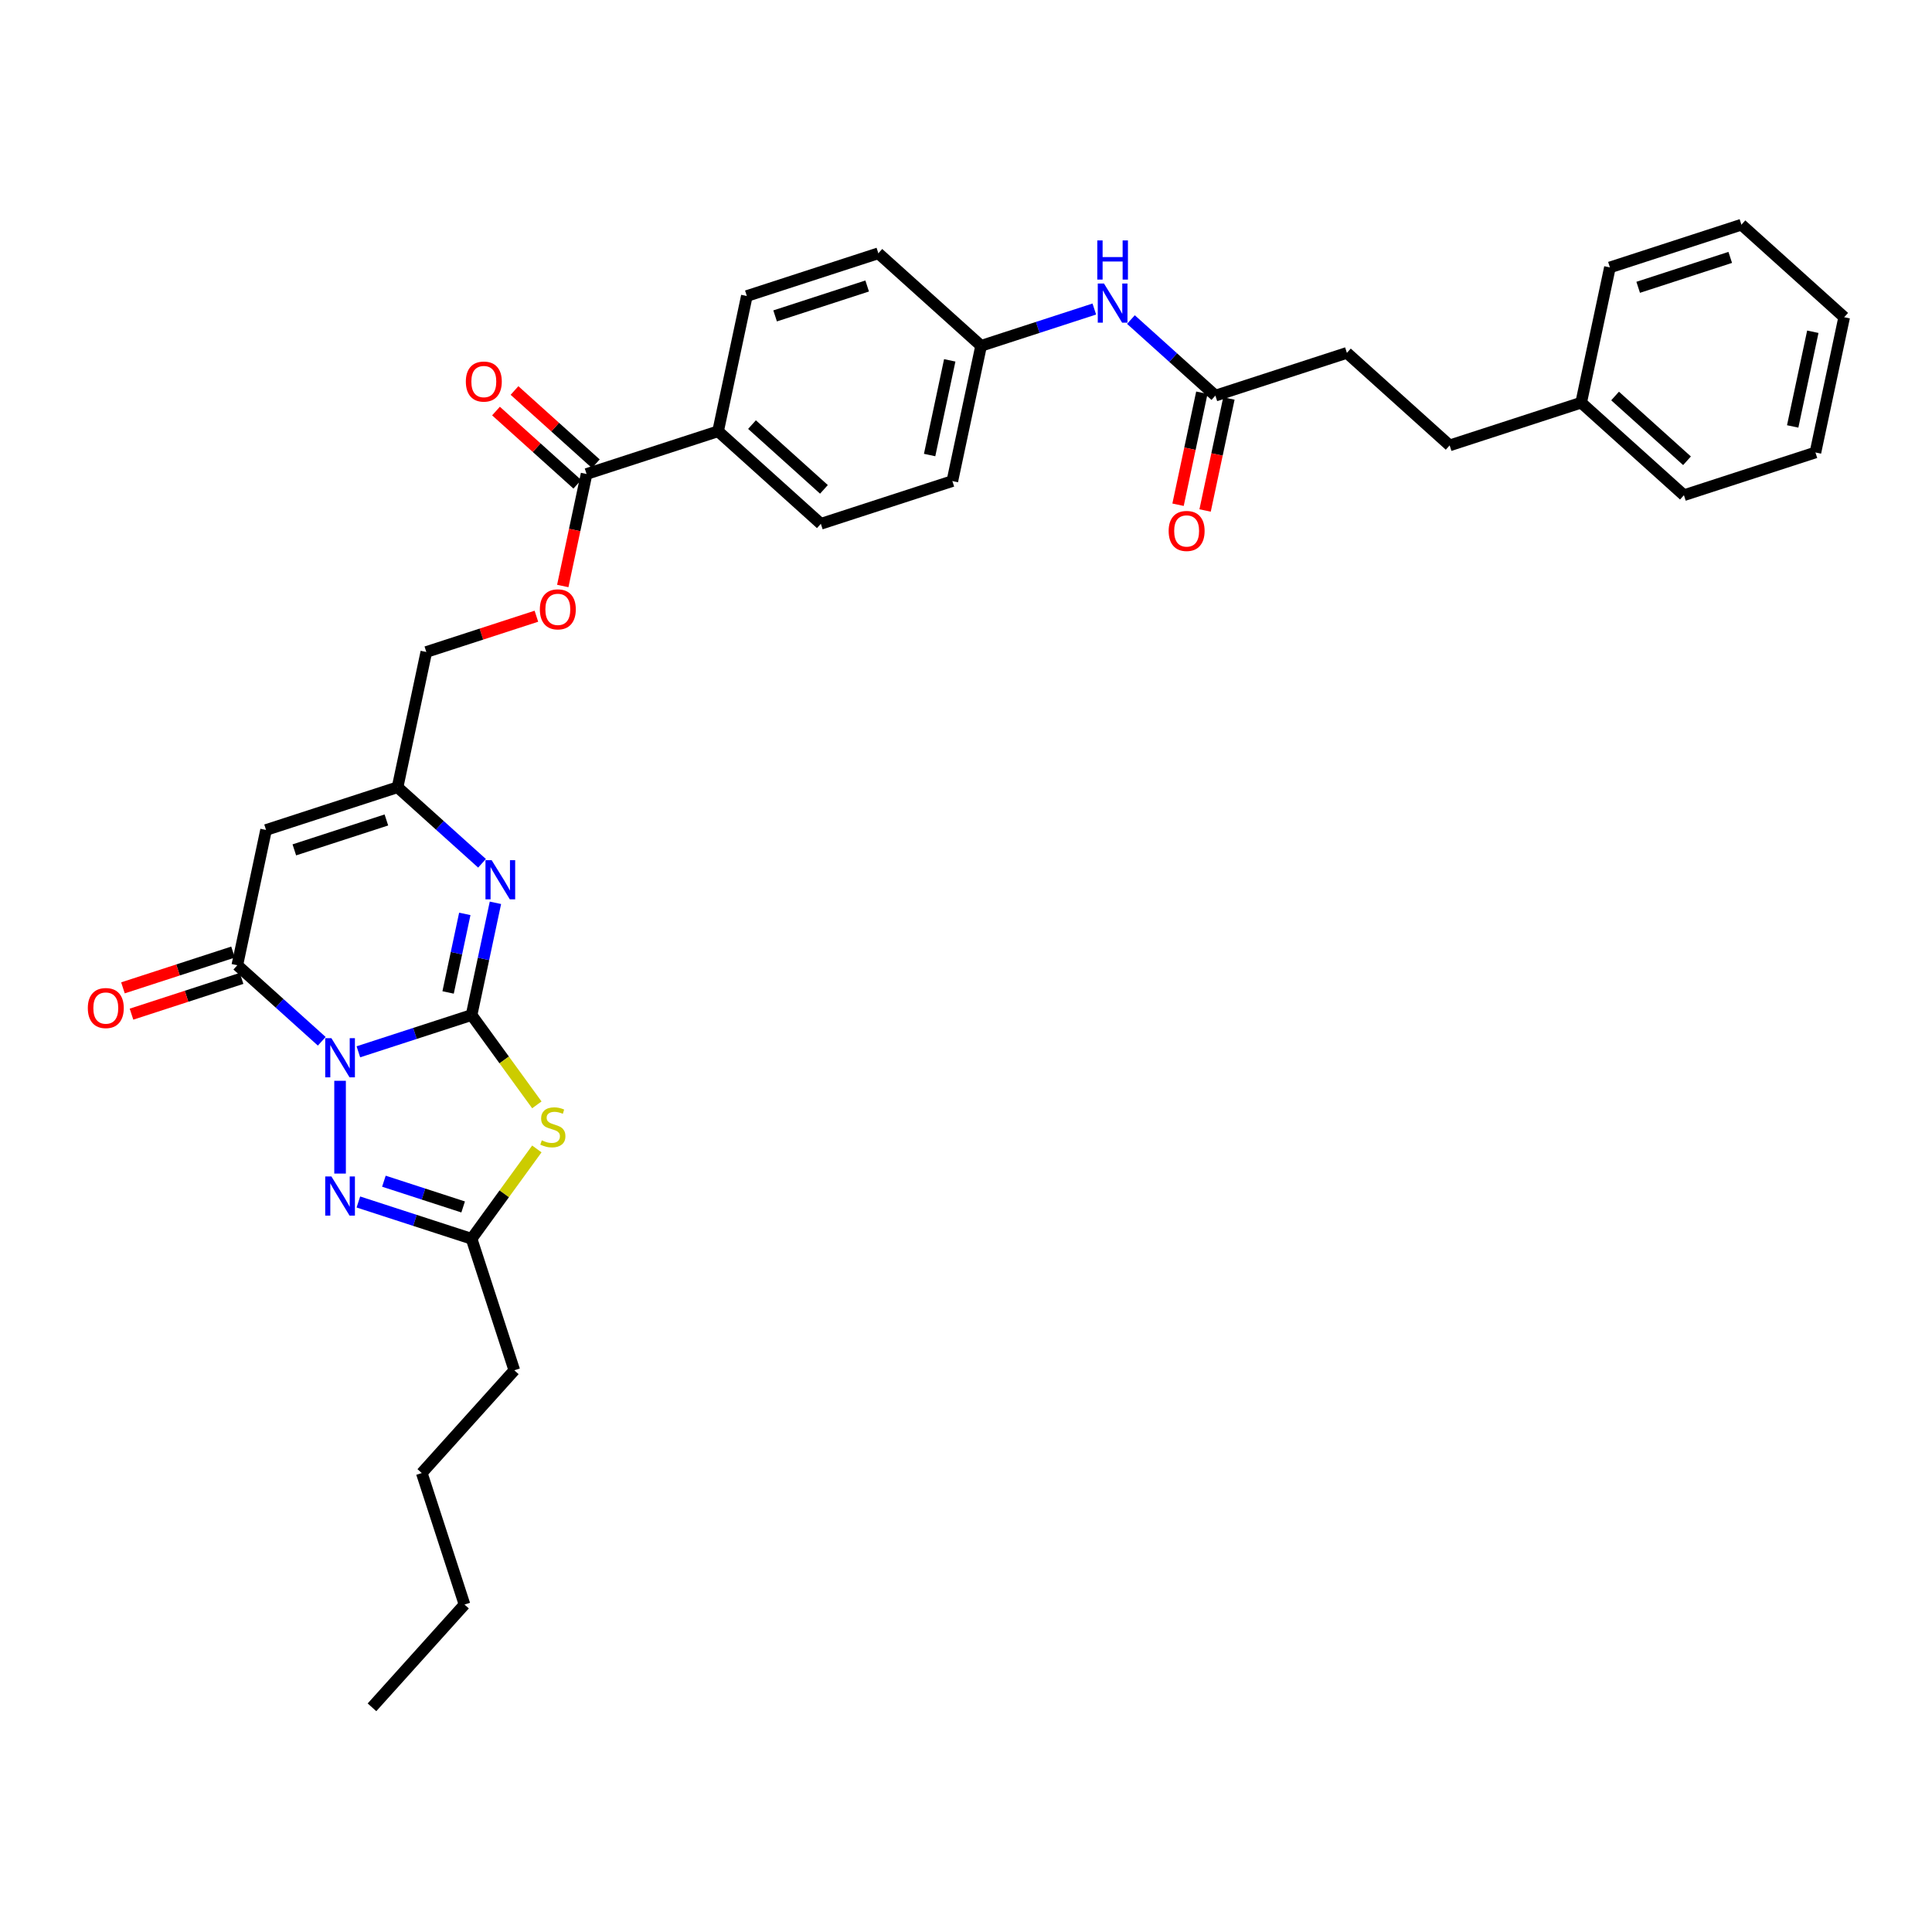 <?xml version='1.0' encoding='iso-8859-1'?>
<svg version='1.1' baseProfile='full'
              xmlns='http://www.w3.org/2000/svg'
                      xmlns:rdkit='http://www.rdkit.org/xml'
                      xmlns:xlink='http://www.w3.org/1999/xlink'
                  xml:space='preserve'
width='1000px' height='1000px' viewBox='0 0 1000 1000'>
<!-- END OF HEADER -->
<rect style='opacity:1.0;fill:#FFFFFF;stroke:none' width='1000' height='1000' x='0' y='0'> </rect>
<path class='bond-0' d='M 185.494,544.416 L 214.79,534.897' style='fill:none;fill-rule:evenodd;stroke:#0000FF;stroke-width:6px;stroke-linecap:butt;stroke-linejoin:miter;stroke-opacity:1' />
<path class='bond-0' d='M 214.79,534.897 L 244.087,525.378' style='fill:none;fill-rule:evenodd;stroke:#000000;stroke-width:6px;stroke-linecap:butt;stroke-linejoin:miter;stroke-opacity:1' />
<path class='bond-2' d='M 166.541,538.963 L 144.685,519.283' style='fill:none;fill-rule:evenodd;stroke:#0000FF;stroke-width:6px;stroke-linecap:butt;stroke-linejoin:miter;stroke-opacity:1' />
<path class='bond-2' d='M 144.685,519.283 L 122.829,499.604' style='fill:none;fill-rule:evenodd;stroke:#000000;stroke-width:6px;stroke-linecap:butt;stroke-linejoin:miter;stroke-opacity:1' />
<path class='bond-3' d='M 176.018,559.419 L 176.018,607.442' style='fill:none;fill-rule:evenodd;stroke:#0000FF;stroke-width:6px;stroke-linecap:butt;stroke-linejoin:miter;stroke-opacity:1' />
<path class='bond-1' d='M 244.087,525.378 L 260.978,548.626' style='fill:none;fill-rule:evenodd;stroke:#000000;stroke-width:6px;stroke-linecap:butt;stroke-linejoin:miter;stroke-opacity:1' />
<path class='bond-1' d='M 260.978,548.626 L 277.868,571.874' style='fill:none;fill-rule:evenodd;stroke:#CCCC00;stroke-width:6px;stroke-linecap:butt;stroke-linejoin:miter;stroke-opacity:1' />
<path class='bond-4' d='M 244.087,525.378 L 250.26,496.336' style='fill:none;fill-rule:evenodd;stroke:#000000;stroke-width:6px;stroke-linecap:butt;stroke-linejoin:miter;stroke-opacity:1' />
<path class='bond-4' d='M 250.26,496.336 L 256.433,467.294' style='fill:none;fill-rule:evenodd;stroke:#0000FF;stroke-width:6px;stroke-linecap:butt;stroke-linejoin:miter;stroke-opacity:1' />
<path class='bond-4' d='M 231.937,513.689 L 236.259,493.36' style='fill:none;fill-rule:evenodd;stroke:#000000;stroke-width:6px;stroke-linecap:butt;stroke-linejoin:miter;stroke-opacity:1' />
<path class='bond-4' d='M 236.259,493.36 L 240.58,473.03' style='fill:none;fill-rule:evenodd;stroke:#0000FF;stroke-width:6px;stroke-linecap:butt;stroke-linejoin:miter;stroke-opacity:1' />
<path class='bond-34' d='M 277.868,594.689 L 260.978,617.937' style='fill:none;fill-rule:evenodd;stroke:#CCCC00;stroke-width:6px;stroke-linecap:butt;stroke-linejoin:miter;stroke-opacity:1' />
<path class='bond-34' d='M 260.978,617.937 L 244.087,641.185' style='fill:none;fill-rule:evenodd;stroke:#000000;stroke-width:6px;stroke-linecap:butt;stroke-linejoin:miter;stroke-opacity:1' />
<path class='bond-5' d='M 122.829,499.604 L 137.709,429.595' style='fill:none;fill-rule:evenodd;stroke:#000000;stroke-width:6px;stroke-linecap:butt;stroke-linejoin:miter;stroke-opacity:1' />
<path class='bond-11' d='M 120.617,492.797 L 92.129,502.053' style='fill:none;fill-rule:evenodd;stroke:#000000;stroke-width:6px;stroke-linecap:butt;stroke-linejoin:miter;stroke-opacity:1' />
<path class='bond-11' d='M 92.129,502.053 L 63.641,511.31' style='fill:none;fill-rule:evenodd;stroke:#FF0000;stroke-width:6px;stroke-linecap:butt;stroke-linejoin:miter;stroke-opacity:1' />
<path class='bond-11' d='M 125.04,506.411 L 96.552,515.667' style='fill:none;fill-rule:evenodd;stroke:#000000;stroke-width:6px;stroke-linecap:butt;stroke-linejoin:miter;stroke-opacity:1' />
<path class='bond-11' d='M 96.552,515.667 L 68.064,524.923' style='fill:none;fill-rule:evenodd;stroke:#FF0000;stroke-width:6px;stroke-linecap:butt;stroke-linejoin:miter;stroke-opacity:1' />
<path class='bond-6' d='M 185.494,622.147 L 214.79,631.666' style='fill:none;fill-rule:evenodd;stroke:#0000FF;stroke-width:6px;stroke-linecap:butt;stroke-linejoin:miter;stroke-opacity:1' />
<path class='bond-6' d='M 214.79,631.666 L 244.087,641.185' style='fill:none;fill-rule:evenodd;stroke:#000000;stroke-width:6px;stroke-linecap:butt;stroke-linejoin:miter;stroke-opacity:1' />
<path class='bond-6' d='M 198.706,611.389 L 219.214,618.052' style='fill:none;fill-rule:evenodd;stroke:#0000FF;stroke-width:6px;stroke-linecap:butt;stroke-linejoin:miter;stroke-opacity:1' />
<path class='bond-6' d='M 219.214,618.052 L 239.722,624.716' style='fill:none;fill-rule:evenodd;stroke:#000000;stroke-width:6px;stroke-linecap:butt;stroke-linejoin:miter;stroke-opacity:1' />
<path class='bond-35' d='M 249.492,446.837 L 227.635,427.158' style='fill:none;fill-rule:evenodd;stroke:#0000FF;stroke-width:6px;stroke-linecap:butt;stroke-linejoin:miter;stroke-opacity:1' />
<path class='bond-35' d='M 227.635,427.158 L 205.779,407.478' style='fill:none;fill-rule:evenodd;stroke:#000000;stroke-width:6px;stroke-linecap:butt;stroke-linejoin:miter;stroke-opacity:1' />
<path class='bond-7' d='M 137.709,429.595 L 205.779,407.478' style='fill:none;fill-rule:evenodd;stroke:#000000;stroke-width:6px;stroke-linecap:butt;stroke-linejoin:miter;stroke-opacity:1' />
<path class='bond-7' d='M 152.343,439.892 L 199.992,424.41' style='fill:none;fill-rule:evenodd;stroke:#000000;stroke-width:6px;stroke-linecap:butt;stroke-linejoin:miter;stroke-opacity:1' />
<path class='bond-24' d='M 244.087,641.185 L 266.204,709.255' style='fill:none;fill-rule:evenodd;stroke:#000000;stroke-width:6px;stroke-linecap:butt;stroke-linejoin:miter;stroke-opacity:1' />
<path class='bond-16' d='M 205.779,407.478 L 220.66,337.469' style='fill:none;fill-rule:evenodd;stroke:#000000;stroke-width:6px;stroke-linecap:butt;stroke-linejoin:miter;stroke-opacity:1' />
<path class='bond-8' d='M 303.61,245.344 L 297.449,274.329' style='fill:none;fill-rule:evenodd;stroke:#000000;stroke-width:6px;stroke-linecap:butt;stroke-linejoin:miter;stroke-opacity:1' />
<path class='bond-8' d='M 297.449,274.329 L 291.288,303.314' style='fill:none;fill-rule:evenodd;stroke:#FF0000;stroke-width:6px;stroke-linecap:butt;stroke-linejoin:miter;stroke-opacity:1' />
<path class='bond-10' d='M 303.61,245.344 L 371.68,223.226' style='fill:none;fill-rule:evenodd;stroke:#000000;stroke-width:6px;stroke-linecap:butt;stroke-linejoin:miter;stroke-opacity:1' />
<path class='bond-14' d='M 308.4,240.025 L 287.352,221.073' style='fill:none;fill-rule:evenodd;stroke:#000000;stroke-width:6px;stroke-linecap:butt;stroke-linejoin:miter;stroke-opacity:1' />
<path class='bond-14' d='M 287.352,221.073 L 266.304,202.122' style='fill:none;fill-rule:evenodd;stroke:#FF0000;stroke-width:6px;stroke-linecap:butt;stroke-linejoin:miter;stroke-opacity:1' />
<path class='bond-14' d='M 298.821,250.663 L 277.774,231.711' style='fill:none;fill-rule:evenodd;stroke:#000000;stroke-width:6px;stroke-linecap:butt;stroke-linejoin:miter;stroke-opacity:1' />
<path class='bond-14' d='M 277.774,231.711 L 256.726,212.76' style='fill:none;fill-rule:evenodd;stroke:#FF0000;stroke-width:6px;stroke-linecap:butt;stroke-linejoin:miter;stroke-opacity:1' />
<path class='bond-9' d='M 629.078,204.766 L 607.222,185.087' style='fill:none;fill-rule:evenodd;stroke:#000000;stroke-width:6px;stroke-linecap:butt;stroke-linejoin:miter;stroke-opacity:1' />
<path class='bond-9' d='M 607.222,185.087 L 585.365,165.407' style='fill:none;fill-rule:evenodd;stroke:#0000FF;stroke-width:6px;stroke-linecap:butt;stroke-linejoin:miter;stroke-opacity:1' />
<path class='bond-15' d='M 622.077,203.278 L 615.916,232.263' style='fill:none;fill-rule:evenodd;stroke:#000000;stroke-width:6px;stroke-linecap:butt;stroke-linejoin:miter;stroke-opacity:1' />
<path class='bond-15' d='M 615.916,232.263 L 609.755,261.248' style='fill:none;fill-rule:evenodd;stroke:#FF0000;stroke-width:6px;stroke-linecap:butt;stroke-linejoin:miter;stroke-opacity:1' />
<path class='bond-15' d='M 636.079,206.254 L 629.918,235.24' style='fill:none;fill-rule:evenodd;stroke:#000000;stroke-width:6px;stroke-linecap:butt;stroke-linejoin:miter;stroke-opacity:1' />
<path class='bond-15' d='M 629.918,235.24 L 623.757,264.225' style='fill:none;fill-rule:evenodd;stroke:#FF0000;stroke-width:6px;stroke-linecap:butt;stroke-linejoin:miter;stroke-opacity:1' />
<path class='bond-20' d='M 629.078,204.766 L 697.148,182.649' style='fill:none;fill-rule:evenodd;stroke:#000000;stroke-width:6px;stroke-linecap:butt;stroke-linejoin:miter;stroke-opacity:1' />
<path class='bond-17' d='M 371.68,223.226 L 424.869,271.118' style='fill:none;fill-rule:evenodd;stroke:#000000;stroke-width:6px;stroke-linecap:butt;stroke-linejoin:miter;stroke-opacity:1' />
<path class='bond-17' d='M 389.237,219.772 L 426.469,253.296' style='fill:none;fill-rule:evenodd;stroke:#000000;stroke-width:6px;stroke-linecap:butt;stroke-linejoin:miter;stroke-opacity:1' />
<path class='bond-18' d='M 371.68,223.226 L 386.561,153.218' style='fill:none;fill-rule:evenodd;stroke:#000000;stroke-width:6px;stroke-linecap:butt;stroke-linejoin:miter;stroke-opacity:1' />
<path class='bond-12' d='M 277.636,318.957 L 249.148,328.213' style='fill:none;fill-rule:evenodd;stroke:#FF0000;stroke-width:6px;stroke-linecap:butt;stroke-linejoin:miter;stroke-opacity:1' />
<path class='bond-12' d='M 249.148,328.213 L 220.66,337.469' style='fill:none;fill-rule:evenodd;stroke:#000000;stroke-width:6px;stroke-linecap:butt;stroke-linejoin:miter;stroke-opacity:1' />
<path class='bond-13' d='M 566.413,159.954 L 537.116,169.473' style='fill:none;fill-rule:evenodd;stroke:#0000FF;stroke-width:6px;stroke-linecap:butt;stroke-linejoin:miter;stroke-opacity:1' />
<path class='bond-13' d='M 537.116,169.473 L 507.819,178.992' style='fill:none;fill-rule:evenodd;stroke:#000000;stroke-width:6px;stroke-linecap:butt;stroke-linejoin:miter;stroke-opacity:1' />
<path class='bond-21' d='M 424.869,271.118 L 492.939,249.001' style='fill:none;fill-rule:evenodd;stroke:#000000;stroke-width:6px;stroke-linecap:butt;stroke-linejoin:miter;stroke-opacity:1' />
<path class='bond-22' d='M 386.561,153.218 L 454.631,131.101' style='fill:none;fill-rule:evenodd;stroke:#000000;stroke-width:6px;stroke-linecap:butt;stroke-linejoin:miter;stroke-opacity:1' />
<path class='bond-22' d='M 401.195,163.514 L 448.844,148.032' style='fill:none;fill-rule:evenodd;stroke:#000000;stroke-width:6px;stroke-linecap:butt;stroke-linejoin:miter;stroke-opacity:1' />
<path class='bond-19' d='M 507.819,178.992 L 454.631,131.101' style='fill:none;fill-rule:evenodd;stroke:#000000;stroke-width:6px;stroke-linecap:butt;stroke-linejoin:miter;stroke-opacity:1' />
<path class='bond-36' d='M 507.819,178.992 L 492.939,249.001' style='fill:none;fill-rule:evenodd;stroke:#000000;stroke-width:6px;stroke-linecap:butt;stroke-linejoin:miter;stroke-opacity:1' />
<path class='bond-36' d='M 491.586,186.517 L 481.169,235.523' style='fill:none;fill-rule:evenodd;stroke:#000000;stroke-width:6px;stroke-linecap:butt;stroke-linejoin:miter;stroke-opacity:1' />
<path class='bond-23' d='M 697.148,182.649 L 750.336,230.541' style='fill:none;fill-rule:evenodd;stroke:#000000;stroke-width:6px;stroke-linecap:butt;stroke-linejoin:miter;stroke-opacity:1' />
<path class='bond-25' d='M 750.336,230.541 L 818.406,208.424' style='fill:none;fill-rule:evenodd;stroke:#000000;stroke-width:6px;stroke-linecap:butt;stroke-linejoin:miter;stroke-opacity:1' />
<path class='bond-28' d='M 266.204,709.255 L 218.313,762.444' style='fill:none;fill-rule:evenodd;stroke:#000000;stroke-width:6px;stroke-linecap:butt;stroke-linejoin:miter;stroke-opacity:1' />
<path class='bond-26' d='M 818.406,208.424 L 871.595,256.315' style='fill:none;fill-rule:evenodd;stroke:#000000;stroke-width:6px;stroke-linecap:butt;stroke-linejoin:miter;stroke-opacity:1' />
<path class='bond-26' d='M 835.963,204.969 L 873.195,238.493' style='fill:none;fill-rule:evenodd;stroke:#000000;stroke-width:6px;stroke-linecap:butt;stroke-linejoin:miter;stroke-opacity:1' />
<path class='bond-27' d='M 818.406,208.424 L 833.287,138.415' style='fill:none;fill-rule:evenodd;stroke:#000000;stroke-width:6px;stroke-linecap:butt;stroke-linejoin:miter;stroke-opacity:1' />
<path class='bond-32' d='M 871.595,256.315 L 939.665,234.198' style='fill:none;fill-rule:evenodd;stroke:#000000;stroke-width:6px;stroke-linecap:butt;stroke-linejoin:miter;stroke-opacity:1' />
<path class='bond-31' d='M 833.287,138.415 L 901.357,116.298' style='fill:none;fill-rule:evenodd;stroke:#000000;stroke-width:6px;stroke-linecap:butt;stroke-linejoin:miter;stroke-opacity:1' />
<path class='bond-31' d='M 847.921,148.711 L 895.57,133.229' style='fill:none;fill-rule:evenodd;stroke:#000000;stroke-width:6px;stroke-linecap:butt;stroke-linejoin:miter;stroke-opacity:1' />
<path class='bond-29' d='M 218.313,762.444 L 240.43,830.513' style='fill:none;fill-rule:evenodd;stroke:#000000;stroke-width:6px;stroke-linecap:butt;stroke-linejoin:miter;stroke-opacity:1' />
<path class='bond-30' d='M 240.43,830.513 L 192.539,883.702' style='fill:none;fill-rule:evenodd;stroke:#000000;stroke-width:6px;stroke-linecap:butt;stroke-linejoin:miter;stroke-opacity:1' />
<path class='bond-33' d='M 901.357,116.298 L 954.545,164.189' style='fill:none;fill-rule:evenodd;stroke:#000000;stroke-width:6px;stroke-linecap:butt;stroke-linejoin:miter;stroke-opacity:1' />
<path class='bond-37' d='M 939.665,234.198 L 954.545,164.189' style='fill:none;fill-rule:evenodd;stroke:#000000;stroke-width:6px;stroke-linecap:butt;stroke-linejoin:miter;stroke-opacity:1' />
<path class='bond-37' d='M 927.895,220.72 L 938.312,171.714' style='fill:none;fill-rule:evenodd;stroke:#000000;stroke-width:6px;stroke-linecap:butt;stroke-linejoin:miter;stroke-opacity:1' />
<path  class='atom-0' d='M 171.537 537.361
L 178.179 548.097
Q 178.837 549.156, 179.897 551.074
Q 180.956 552.992, 181.013 553.107
L 181.013 537.361
L 183.704 537.361
L 183.704 557.63
L 180.927 557.63
L 173.799 545.892
Q 172.969 544.518, 172.081 542.943
Q 171.222 541.369, 170.964 540.882
L 170.964 557.63
L 168.331 557.63
L 168.331 537.361
L 171.537 537.361
' fill='#0000FF'/>
<path  class='atom-2' d='M 280.431 590.239
Q 280.66 590.324, 281.605 590.725
Q 282.549 591.126, 283.58 591.384
Q 284.639 591.613, 285.67 591.613
Q 287.588 591.613, 288.705 590.697
Q 289.821 589.752, 289.821 588.12
Q 289.821 587.004, 289.249 586.316
Q 288.705 585.629, 287.846 585.257
Q 286.987 584.885, 285.555 584.456
Q 283.752 583.912, 282.664 583.396
Q 281.605 582.881, 280.832 581.793
Q 280.087 580.705, 280.087 578.873
Q 280.087 576.325, 281.805 574.75
Q 283.551 573.176, 286.987 573.176
Q 289.334 573.176, 291.997 574.292
L 291.338 576.497
Q 288.905 575.495, 287.073 575.495
Q 285.097 575.495, 284.009 576.325
Q 282.921 577.126, 282.95 578.529
Q 282.95 579.617, 283.494 580.276
Q 284.067 580.934, 284.868 581.306
Q 285.698 581.678, 287.073 582.108
Q 288.905 582.681, 289.993 583.253
Q 291.081 583.826, 291.854 584.999
Q 292.655 586.145, 292.655 588.12
Q 292.655 590.926, 290.766 592.443
Q 288.905 593.932, 285.784 593.932
Q 283.981 593.932, 282.607 593.531
Q 281.261 593.159, 279.658 592.5
L 280.431 590.239
' fill='#CCCC00'/>
<path  class='atom-4' d='M 171.537 608.933
L 178.179 619.669
Q 178.837 620.729, 179.897 622.647
Q 180.956 624.565, 181.013 624.679
L 181.013 608.933
L 183.704 608.933
L 183.704 629.203
L 180.927 629.203
L 173.799 617.465
Q 172.969 616.091, 172.081 614.516
Q 171.222 612.941, 170.964 612.455
L 170.964 629.203
L 168.331 629.203
L 168.331 608.933
L 171.537 608.933
' fill='#0000FF'/>
<path  class='atom-5' d='M 254.488 445.235
L 261.129 455.971
Q 261.788 457.03, 262.847 458.948
Q 263.907 460.866, 263.964 460.981
L 263.964 445.235
L 266.655 445.235
L 266.655 465.504
L 263.878 465.504
L 256.749 453.766
Q 255.919 452.392, 255.031 450.818
Q 254.173 449.243, 253.915 448.756
L 253.915 465.504
L 251.281 465.504
L 251.281 445.235
L 254.488 445.235
' fill='#0000FF'/>
<path  class='atom-12' d='M 45.455 521.778
Q 45.455 516.911, 47.859 514.192
Q 50.264 511.472, 54.759 511.472
Q 59.254 511.472, 61.659 514.192
Q 64.063 516.911, 64.063 521.778
Q 64.063 526.703, 61.63 529.508
Q 59.197 532.285, 54.759 532.285
Q 50.293 532.285, 47.859 529.508
Q 45.455 526.731, 45.455 521.778
M 54.759 529.995
Q 57.851 529.995, 59.511 527.934
Q 61.2 525.844, 61.2 521.778
Q 61.2 517.799, 59.511 515.795
Q 57.851 513.762, 54.759 513.762
Q 51.667 513.762, 49.978 515.766
Q 48.318 517.77, 48.318 521.778
Q 48.318 525.872, 49.978 527.934
Q 51.667 529.995, 54.759 529.995
' fill='#FF0000'/>
<path  class='atom-13' d='M 279.425 315.41
Q 279.425 310.543, 281.83 307.823
Q 284.235 305.103, 288.73 305.103
Q 293.224 305.103, 295.629 307.823
Q 298.034 310.543, 298.034 315.41
Q 298.034 320.334, 295.601 323.139
Q 293.167 325.916, 288.73 325.916
Q 284.263 325.916, 281.83 323.139
Q 279.425 320.362, 279.425 315.41
M 288.73 323.626
Q 291.822 323.626, 293.482 321.565
Q 295.171 319.475, 295.171 315.41
Q 295.171 311.43, 293.482 309.426
Q 291.822 307.393, 288.73 307.393
Q 285.638 307.393, 283.949 309.397
Q 282.288 311.401, 282.288 315.41
Q 282.288 319.503, 283.949 321.565
Q 285.638 323.626, 288.73 323.626
' fill='#FF0000'/>
<path  class='atom-14' d='M 571.409 146.74
L 578.051 157.476
Q 578.709 158.535, 579.768 160.454
Q 580.828 162.372, 580.885 162.486
L 580.885 146.74
L 583.576 146.74
L 583.576 167.01
L 580.799 167.01
L 573.67 155.272
Q 572.84 153.897, 571.953 152.323
Q 571.094 150.748, 570.836 150.262
L 570.836 167.01
L 568.202 167.01
L 568.202 146.74
L 571.409 146.74
' fill='#0000FF'/>
<path  class='atom-14' d='M 567.959 124.444
L 570.707 124.444
L 570.707 133.061
L 581.071 133.061
L 581.071 124.444
L 583.819 124.444
L 583.819 144.713
L 581.071 144.713
L 581.071 135.352
L 570.707 135.352
L 570.707 144.713
L 567.959 144.713
L 567.959 124.444
' fill='#0000FF'/>
<path  class='atom-15' d='M 241.117 197.509
Q 241.117 192.642, 243.522 189.923
Q 245.927 187.203, 250.422 187.203
Q 254.916 187.203, 257.321 189.923
Q 259.726 192.642, 259.726 197.509
Q 259.726 202.434, 257.292 205.239
Q 254.859 208.016, 250.422 208.016
Q 245.955 208.016, 243.522 205.239
Q 241.117 202.462, 241.117 197.509
M 250.422 205.726
Q 253.513 205.726, 255.174 203.665
Q 256.863 201.575, 256.863 197.509
Q 256.863 193.53, 255.174 191.526
Q 253.513 189.493, 250.422 189.493
Q 247.33 189.493, 245.64 191.497
Q 243.98 193.501, 243.98 197.509
Q 243.98 201.603, 245.64 203.665
Q 247.33 205.726, 250.422 205.726
' fill='#FF0000'/>
<path  class='atom-16' d='M 604.893 274.832
Q 604.893 269.965, 607.298 267.246
Q 609.702 264.526, 614.197 264.526
Q 618.692 264.526, 621.097 267.246
Q 623.502 269.965, 623.502 274.832
Q 623.502 279.756, 621.068 282.562
Q 618.635 285.339, 614.197 285.339
Q 609.731 285.339, 607.298 282.562
Q 604.893 279.785, 604.893 274.832
M 614.197 283.049
Q 617.289 283.049, 618.95 280.988
Q 620.639 278.898, 620.639 274.832
Q 620.639 270.853, 618.95 268.849
Q 617.289 266.816, 614.197 266.816
Q 611.105 266.816, 609.416 268.82
Q 607.756 270.824, 607.756 274.832
Q 607.756 278.926, 609.416 280.988
Q 611.105 283.049, 614.197 283.049
' fill='#FF0000'/>
</svg>
